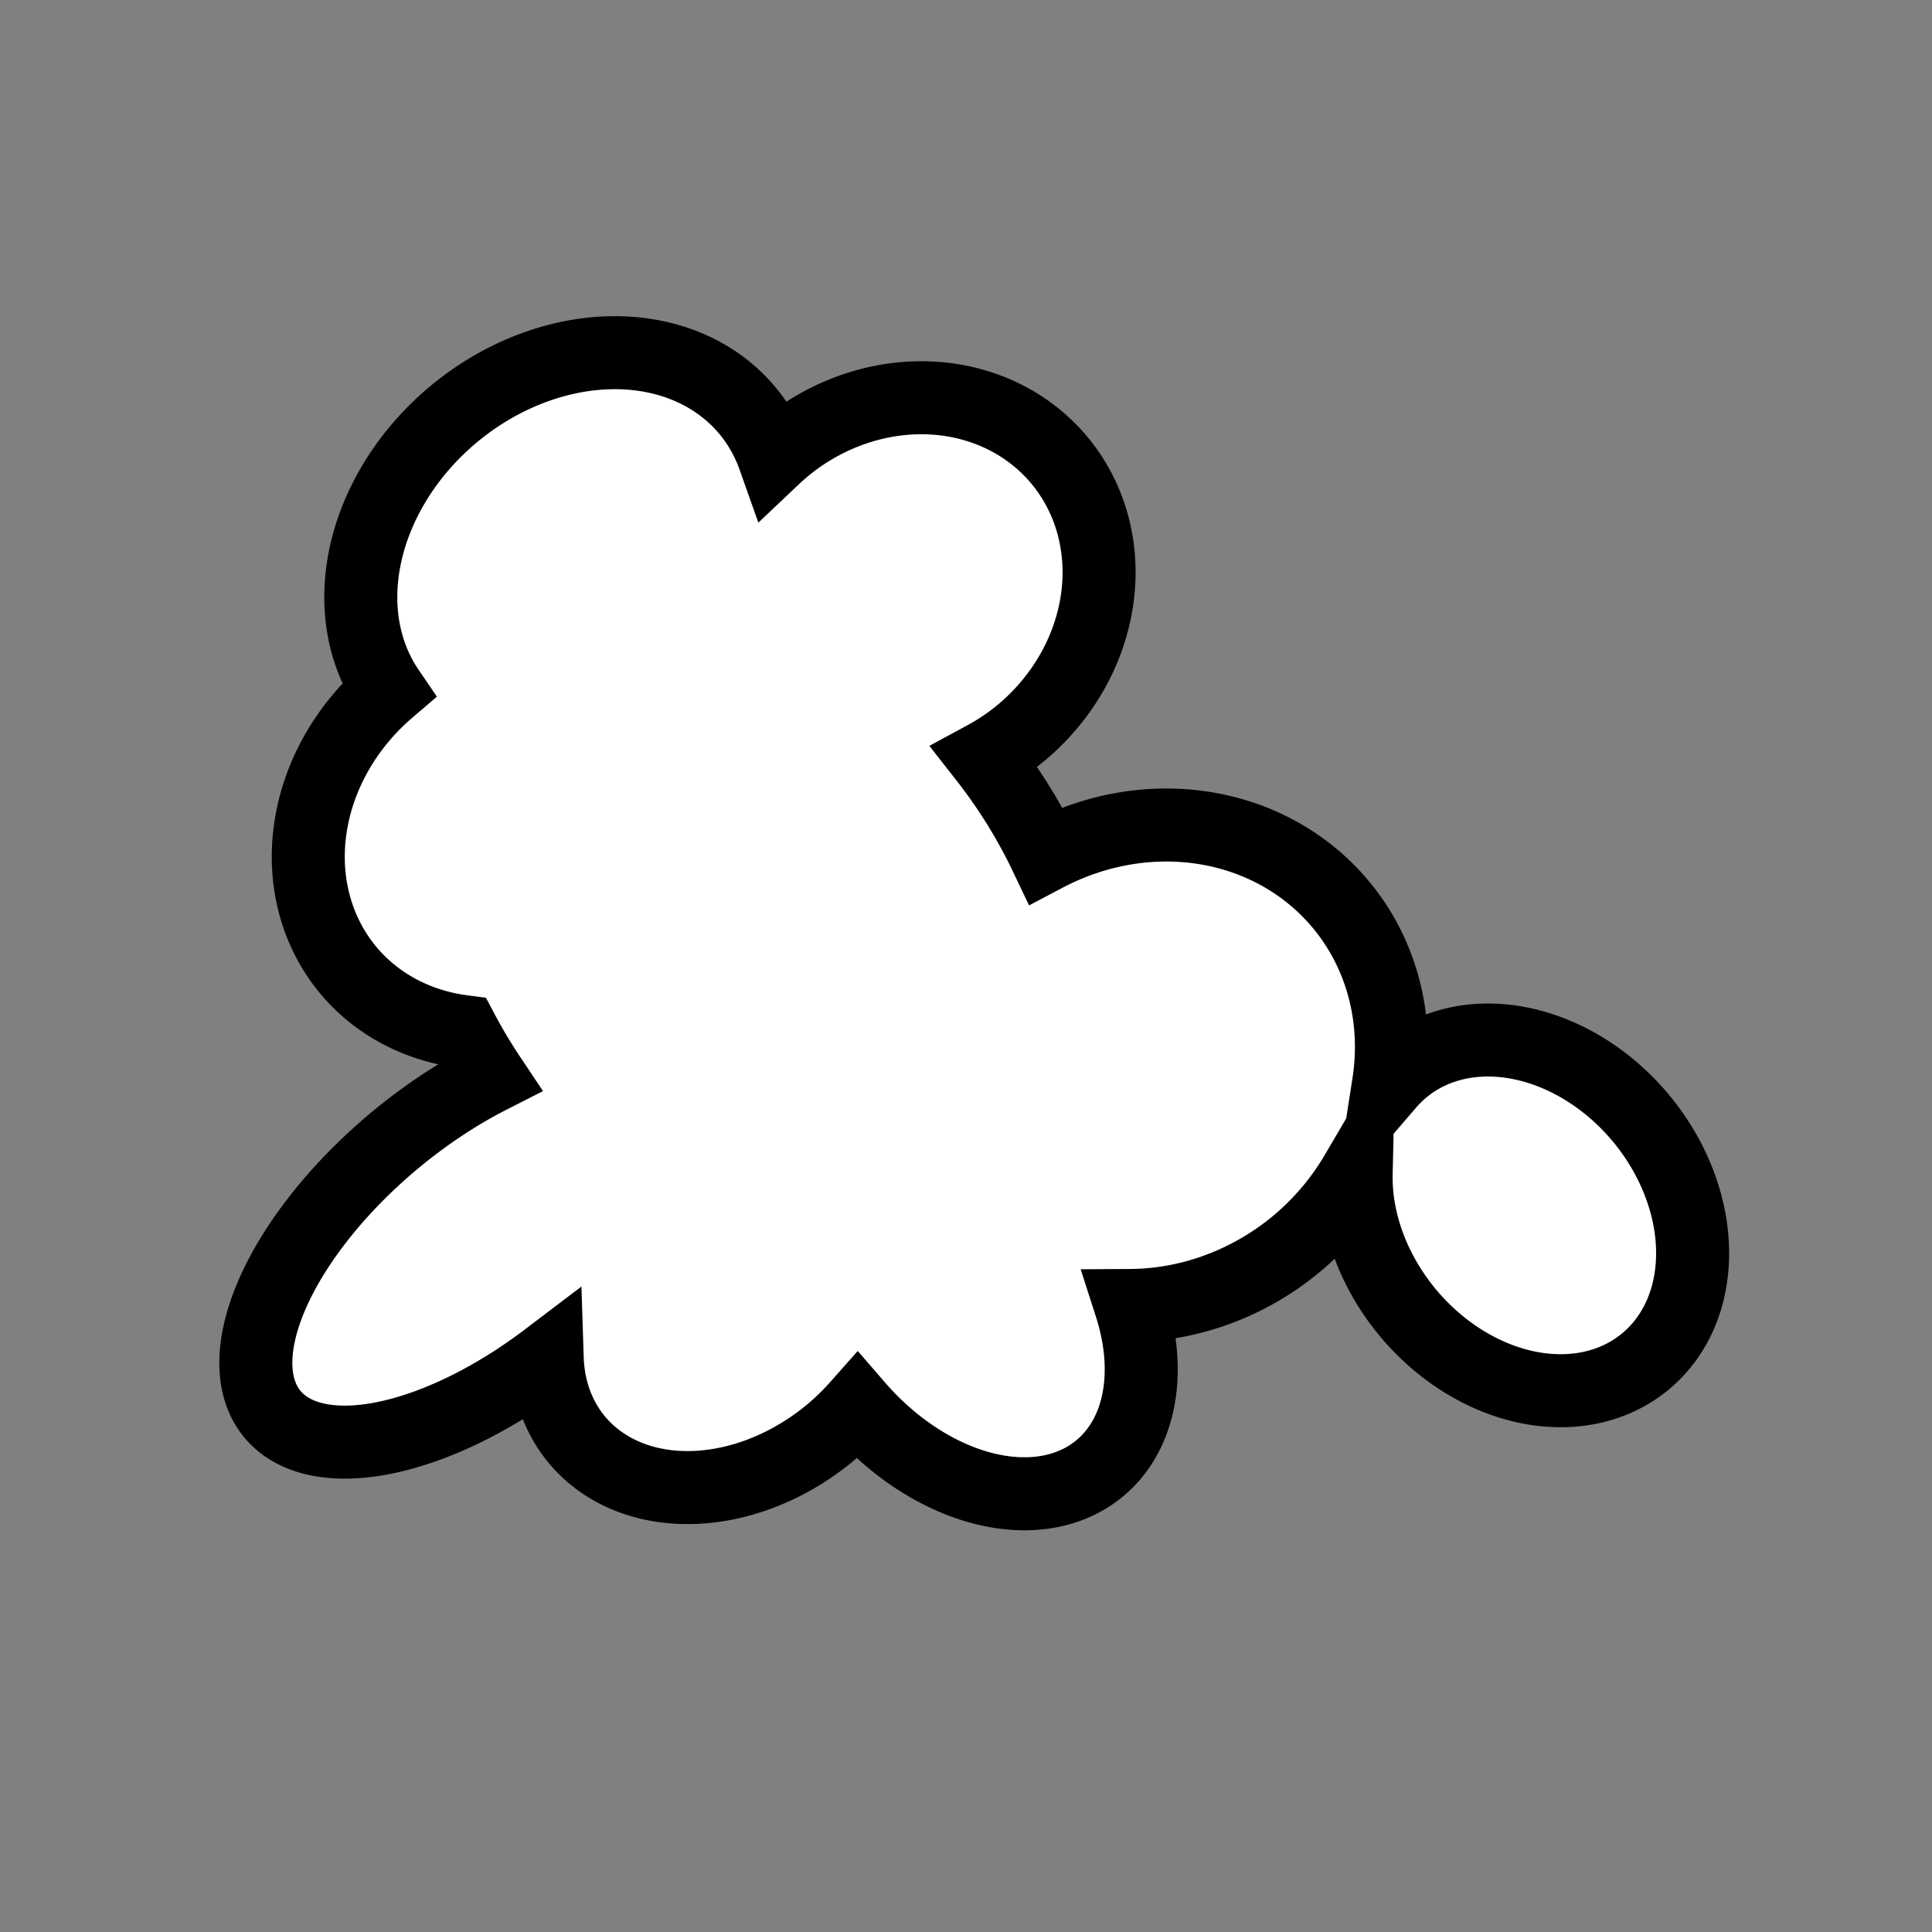 <?xml version="1.0" encoding="UTF-8" standalone="no"?>
<!-- Created with Inkscape (http://www.inkscape.org/) -->

<svg
   width="50"
   height="50"
   viewBox="0 0 13.229 13.229"
   version="1.1"
   id="svg5"
   sodipodi:docname="advent.svg"
   inkscape:version="1.2.1 (9c6d41e4, 2022-07-14)"
   inkscape:export-filename="advent/circuit.svg"
   inkscape:export-xdpi="96"
   inkscape:export-ydpi="96"
   xmlns:inkscape="http://www.inkscape.org/namespaces/inkscape"
   xmlns:sodipodi="http://sodipodi.sourceforge.net/DTD/sodipodi-0.dtd"
   xmlns="http://www.w3.org/2000/svg"
   xmlns:svg="http://www.w3.org/2000/svg">
  <rect x="0" y="0" width="13.229" height="13.229" fill="#808080" stroke="none"/>
  <sodipodi:namedview
     id="namedview7"
     pagecolor="#ffffff"
     bordercolor="#000000"
     borderopacity="0.25"
     inkscape:showpageshadow="2"
     inkscape:pageopacity="0.0"
     inkscape:pagecheckerboard="0"
     inkscape:deskcolor="#d1d1d1"
     inkscape:document-units="mm"
     showgrid="false"
     inkscape:zoom="1.9225905"
     inkscape:cx="54.873881"
     inkscape:cy="-1.0402631"
     inkscape:window-width="1309"
     inkscape:window-height="804"
     inkscape:window-x="0"
     inkscape:window-y="25"
     inkscape:window-maximized="0"
     inkscape:current-layer="layer1" />
  <defs
     id="defs2" />
  <g
     inkscape:label="Layer 1"
     inkscape:groupmode="layer"
     id="layer1">
    <path
       id="path2422-1"
       style="fill:#ffffff;fill-opacity:1;stroke:#010000;stroke-width:0.5;stroke-linecap:round;stroke-miterlimit:6;stroke-dasharray:none;stroke-opacity:1;paint-order:markers stroke fill"
       d="M 11.238,7.659 A 1.299,1.039 50.384 0 0 9.609,7.321 1.299,1.039 50.384 0 0 9.508,7.42 1.592,1.722 50.384 0 0 9.184,6.197 1.592,1.722 50.384 0 0 7.16,5.857 2.729,2.014 50.384 0 0 6.743,5.186 1.267,1.397 50.384 0 0 6.988,5.021 1.267,1.397 50.384 0 0 7.256,3.154 1.267,1.397 50.384 0 0 5.372,3.069 1.267,1.397 50.384 0 0 5.3,3.133 1.267,1.559 50.384 0 0 5.12,2.814 1.267,1.559 50.384 0 0 3.11,2.833 1.267,1.559 50.384 0 0 2.659,4.726 1.299,1.462 50.384 0 0 2.382,6.64 1.299,1.462 50.384 0 0 3.167,7.063 2.729,2.014 50.384 0 0 3.354,7.376 0.91,1.852 50.384 0 0 2.711,7.802 0.91,1.852 50.384 0 0 1.865,9.683 0.91,1.852 50.384 0 0 3.747,9.301 1.072,1.364 50.384 0 0 3.948,9.856 1.072,1.364 50.384 0 0 5.683,9.812 1.072,1.364 50.384 0 0 5.871,9.63 1.429,1.007 50.384 0 0 7.529,10.055 1.429,1.007 50.384 0 0 7.742,8.939 1.592,1.722 50.384 0 0 8.873,8.521 1.592,1.722 50.384 0 0 9.286,8.036 1.299,1.039 50.384 0 0 9.637,8.985 1.299,1.039 50.384 0 0 11.266,9.323 1.299,1.039 50.384 0 0 11.238,7.659 Z" />
  </g>
</svg>
